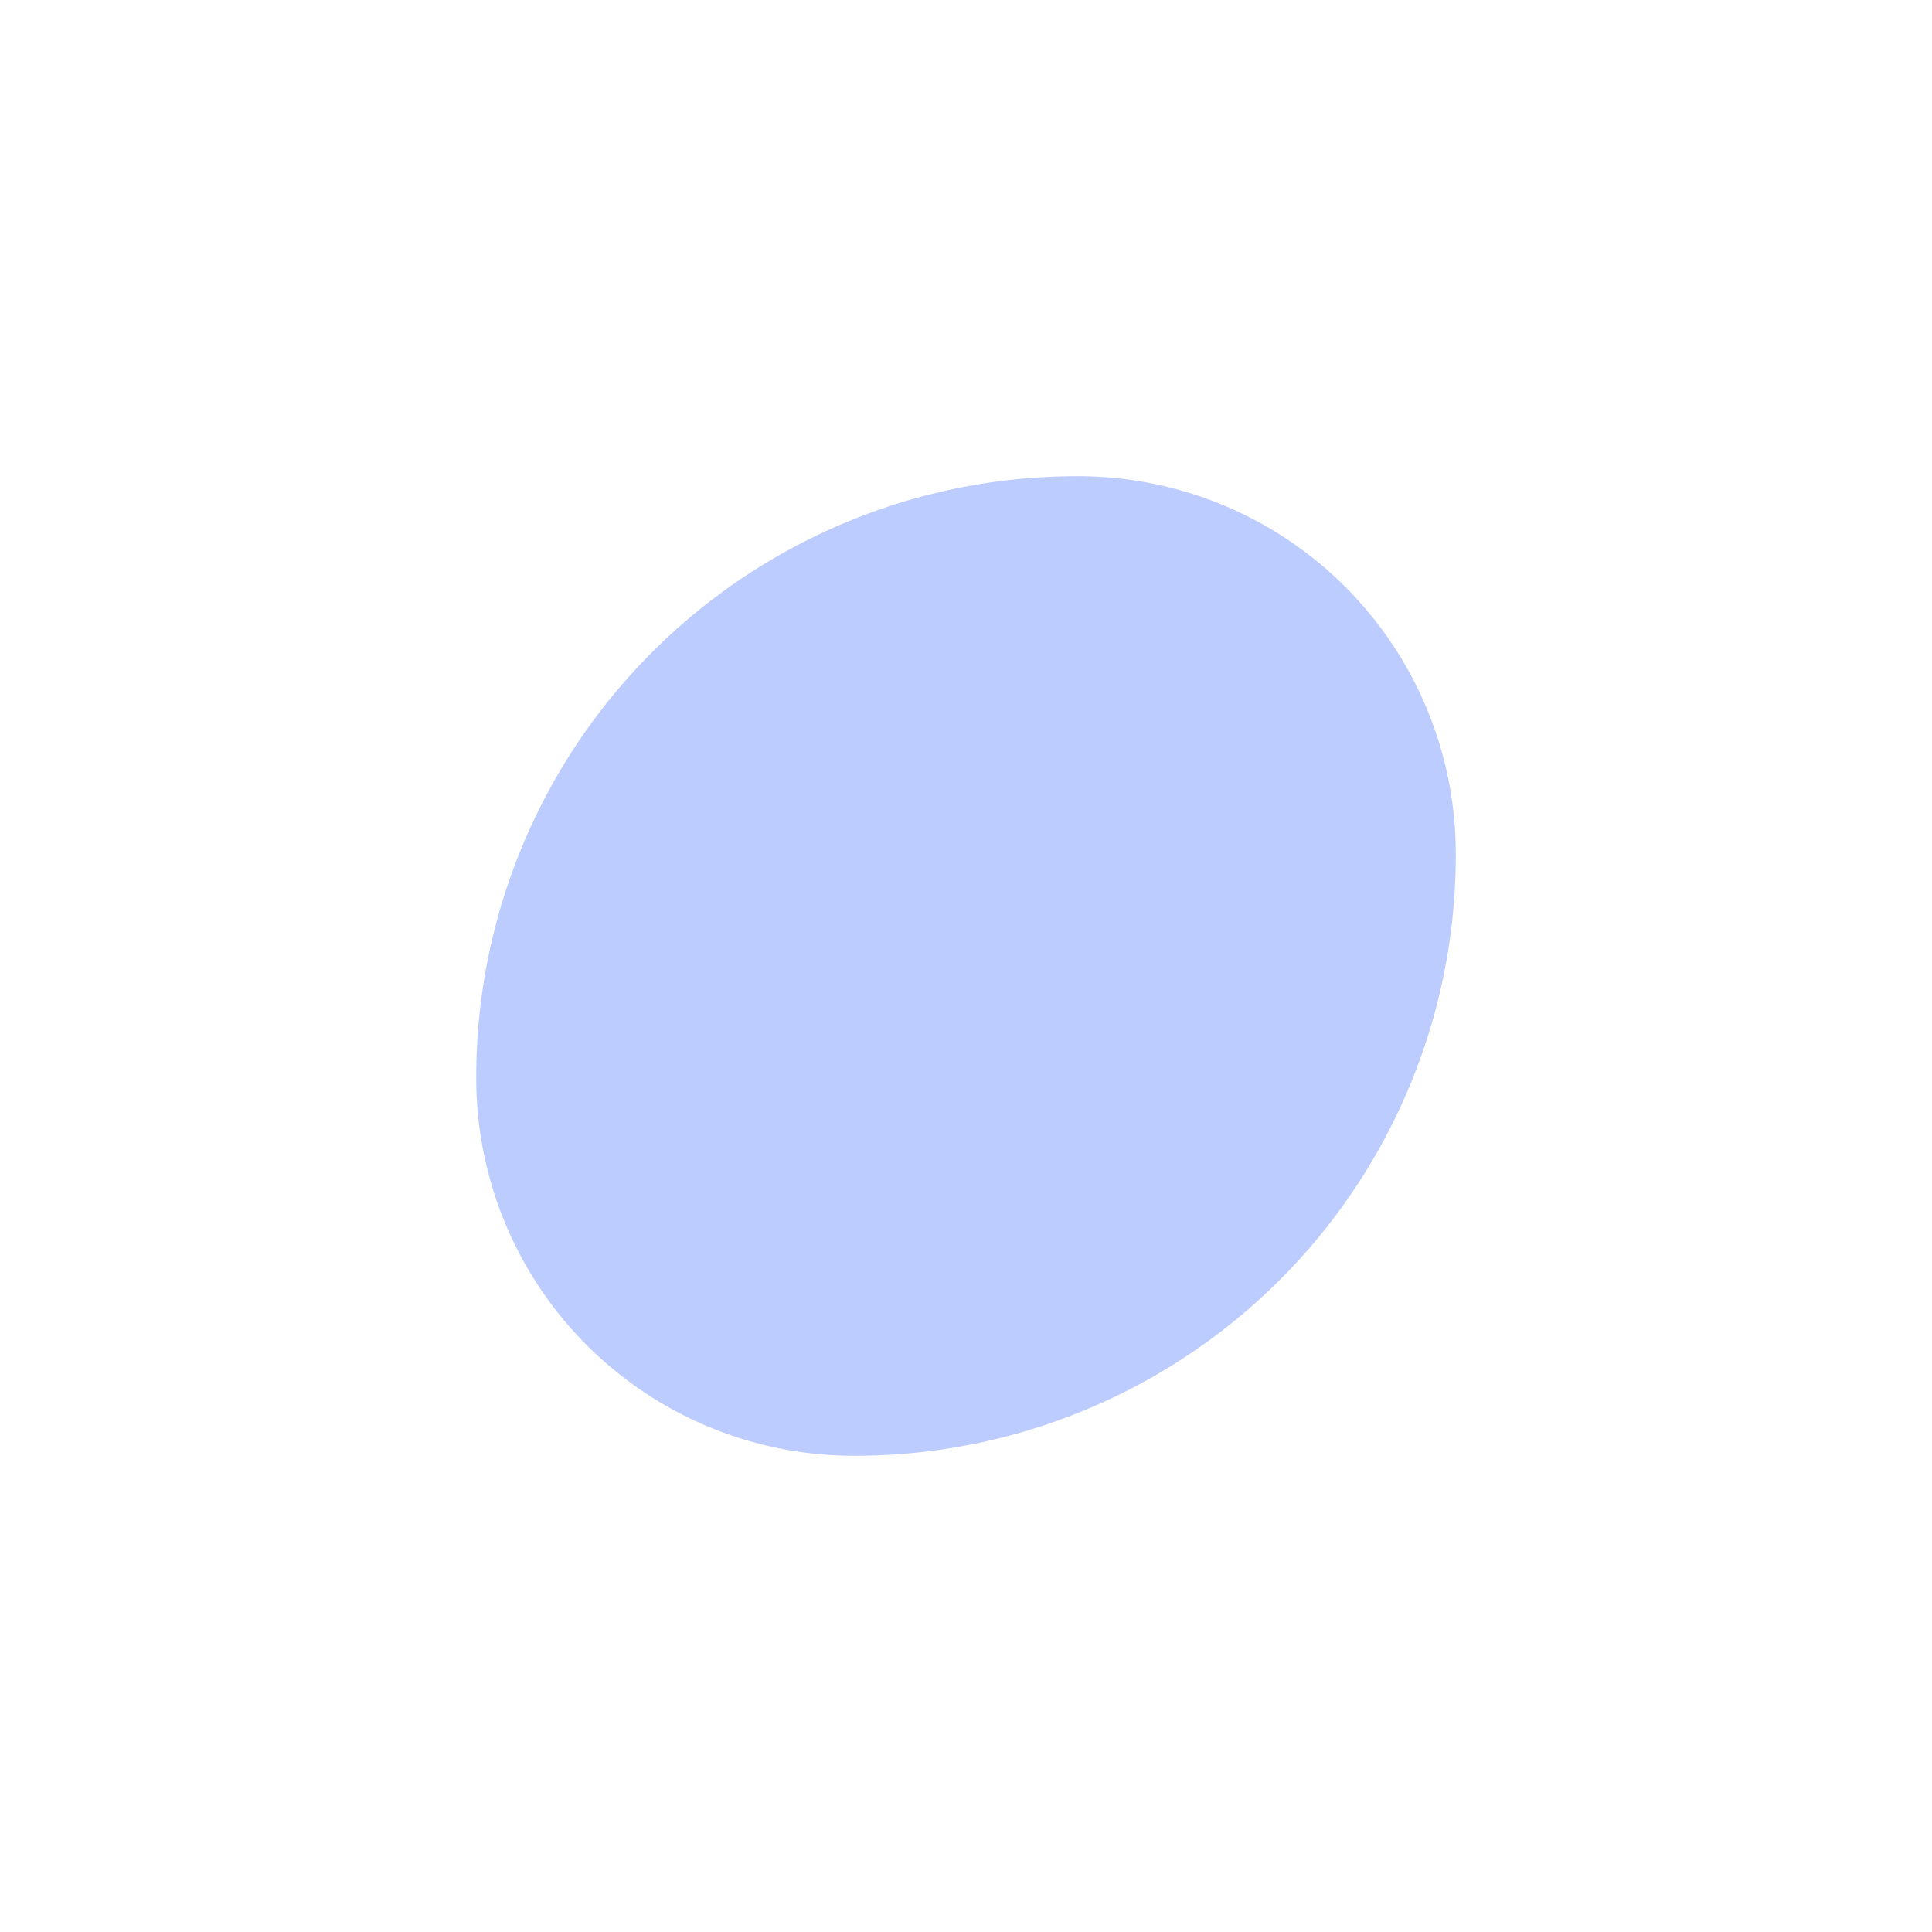 <svg xmlns="http://www.w3.org/2000/svg" width="112.581" height="112.581" viewBox="0 0 112.581 112.581">
  <path id="sp2" d="M35,0h.081a22,22,0,0,1,22,22v.081a35,35,0,0,1-35,35H22a22,22,0,0,1-22-22V35A35,35,0,0,1,35,0Z" transform="translate(27.75 27.75)" fill="#2355fc" opacity="0.298"/>
</svg>
